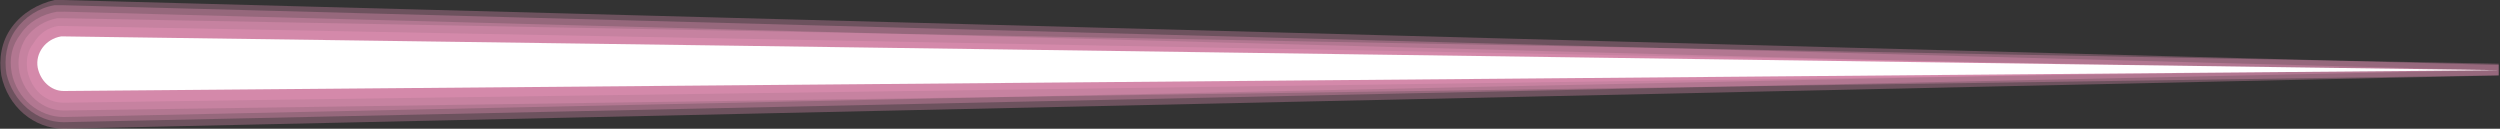 <?xml version="1.0" encoding="utf-8"?>
<!-- Generator: Adobe Illustrator 19.2.1, SVG Export Plug-In . SVG Version: 6.00 Build 0)  -->
<svg width="192.3" height="9.9" version="1.1" id="Слой_1" xmlns="http://www.w3.org/2000/svg" xmlns:xlink="http://www.w3.org/1999/xlink" x="0px" y="0px"
	 viewBox="0 0 192.3 9.9" style="enable-background:new 0 0 192.3 9.9;" xml:space="preserve">
<rect x="0" y="0" width="192.3" height="9.9" fill="#333333" stroke="none"/>
<style type="text/css">
	.st0{opacity:0.3;fill:#F49AC1;enable-background:new    ;}
	.st1{fill:#FFFFFF;}
</style>
<g>
	<path class="st0" d="M4.9,9.9c-2.3,0-4.3-1.7-4.8-4.1c-0.2-1.3,0-2.6,0.8-3.7s2-1.8,3.3-2.1h0.2h0.4l187.4,5v0.8L4.9,9.9L4.9,9.9z"
		/>
	<path class="st0" d="M4.9,9.4C2.8,9.4,1,7.8,0.5,5.7c-0.2-1.2,0-2.4,0.7-3.4s1.8-1.7,3-1.9h0.2h0.4l186.6,5L4.9,9.4L4.9,9.4
		L4.9,9.4z"/>
	<path class="st0" d="M4.9,9C3,9,1.3,7.6,0.9,5.6c-0.2-1.1,0-2.1,0.7-3c0.6-0.9,1.6-1.5,2.8-1.7h0.2H5l169,4.5L4.9,9L4.9,9z"/>
	<path class="st0" d="M4.9,8.5c-1.6,0-3-1.2-3.4-2.9c-0.2-1,0-1.9,0.5-2.7c0.6-0.8,1.4-1.3,2.4-1.5h0.1h0.3l187.4,3.5v0.9L4.9,8.5
		L4.9,8.5z"/>
	<path class="st0" d="M4.9,7.9c-1.4,0-2.5-1-2.8-2.5C2,4.6,2.1,3.9,2.6,3.3C3,2.6,3.7,2.1,4.5,2h0.1h0.2l180.8,3.4L4.9,7.9L4.9,7.9
		L4.9,7.9z"/>
	<path class="st1" d="M192.3,5.4L4.9,2.8l0,0c-0.1,0-0.2,0-0.2,0C3.5,3,2.7,4.1,2.9,5.2c0.2,1,1,1.8,2,1.8l0,0L192.3,5.4z"/>
</g>
</svg>
